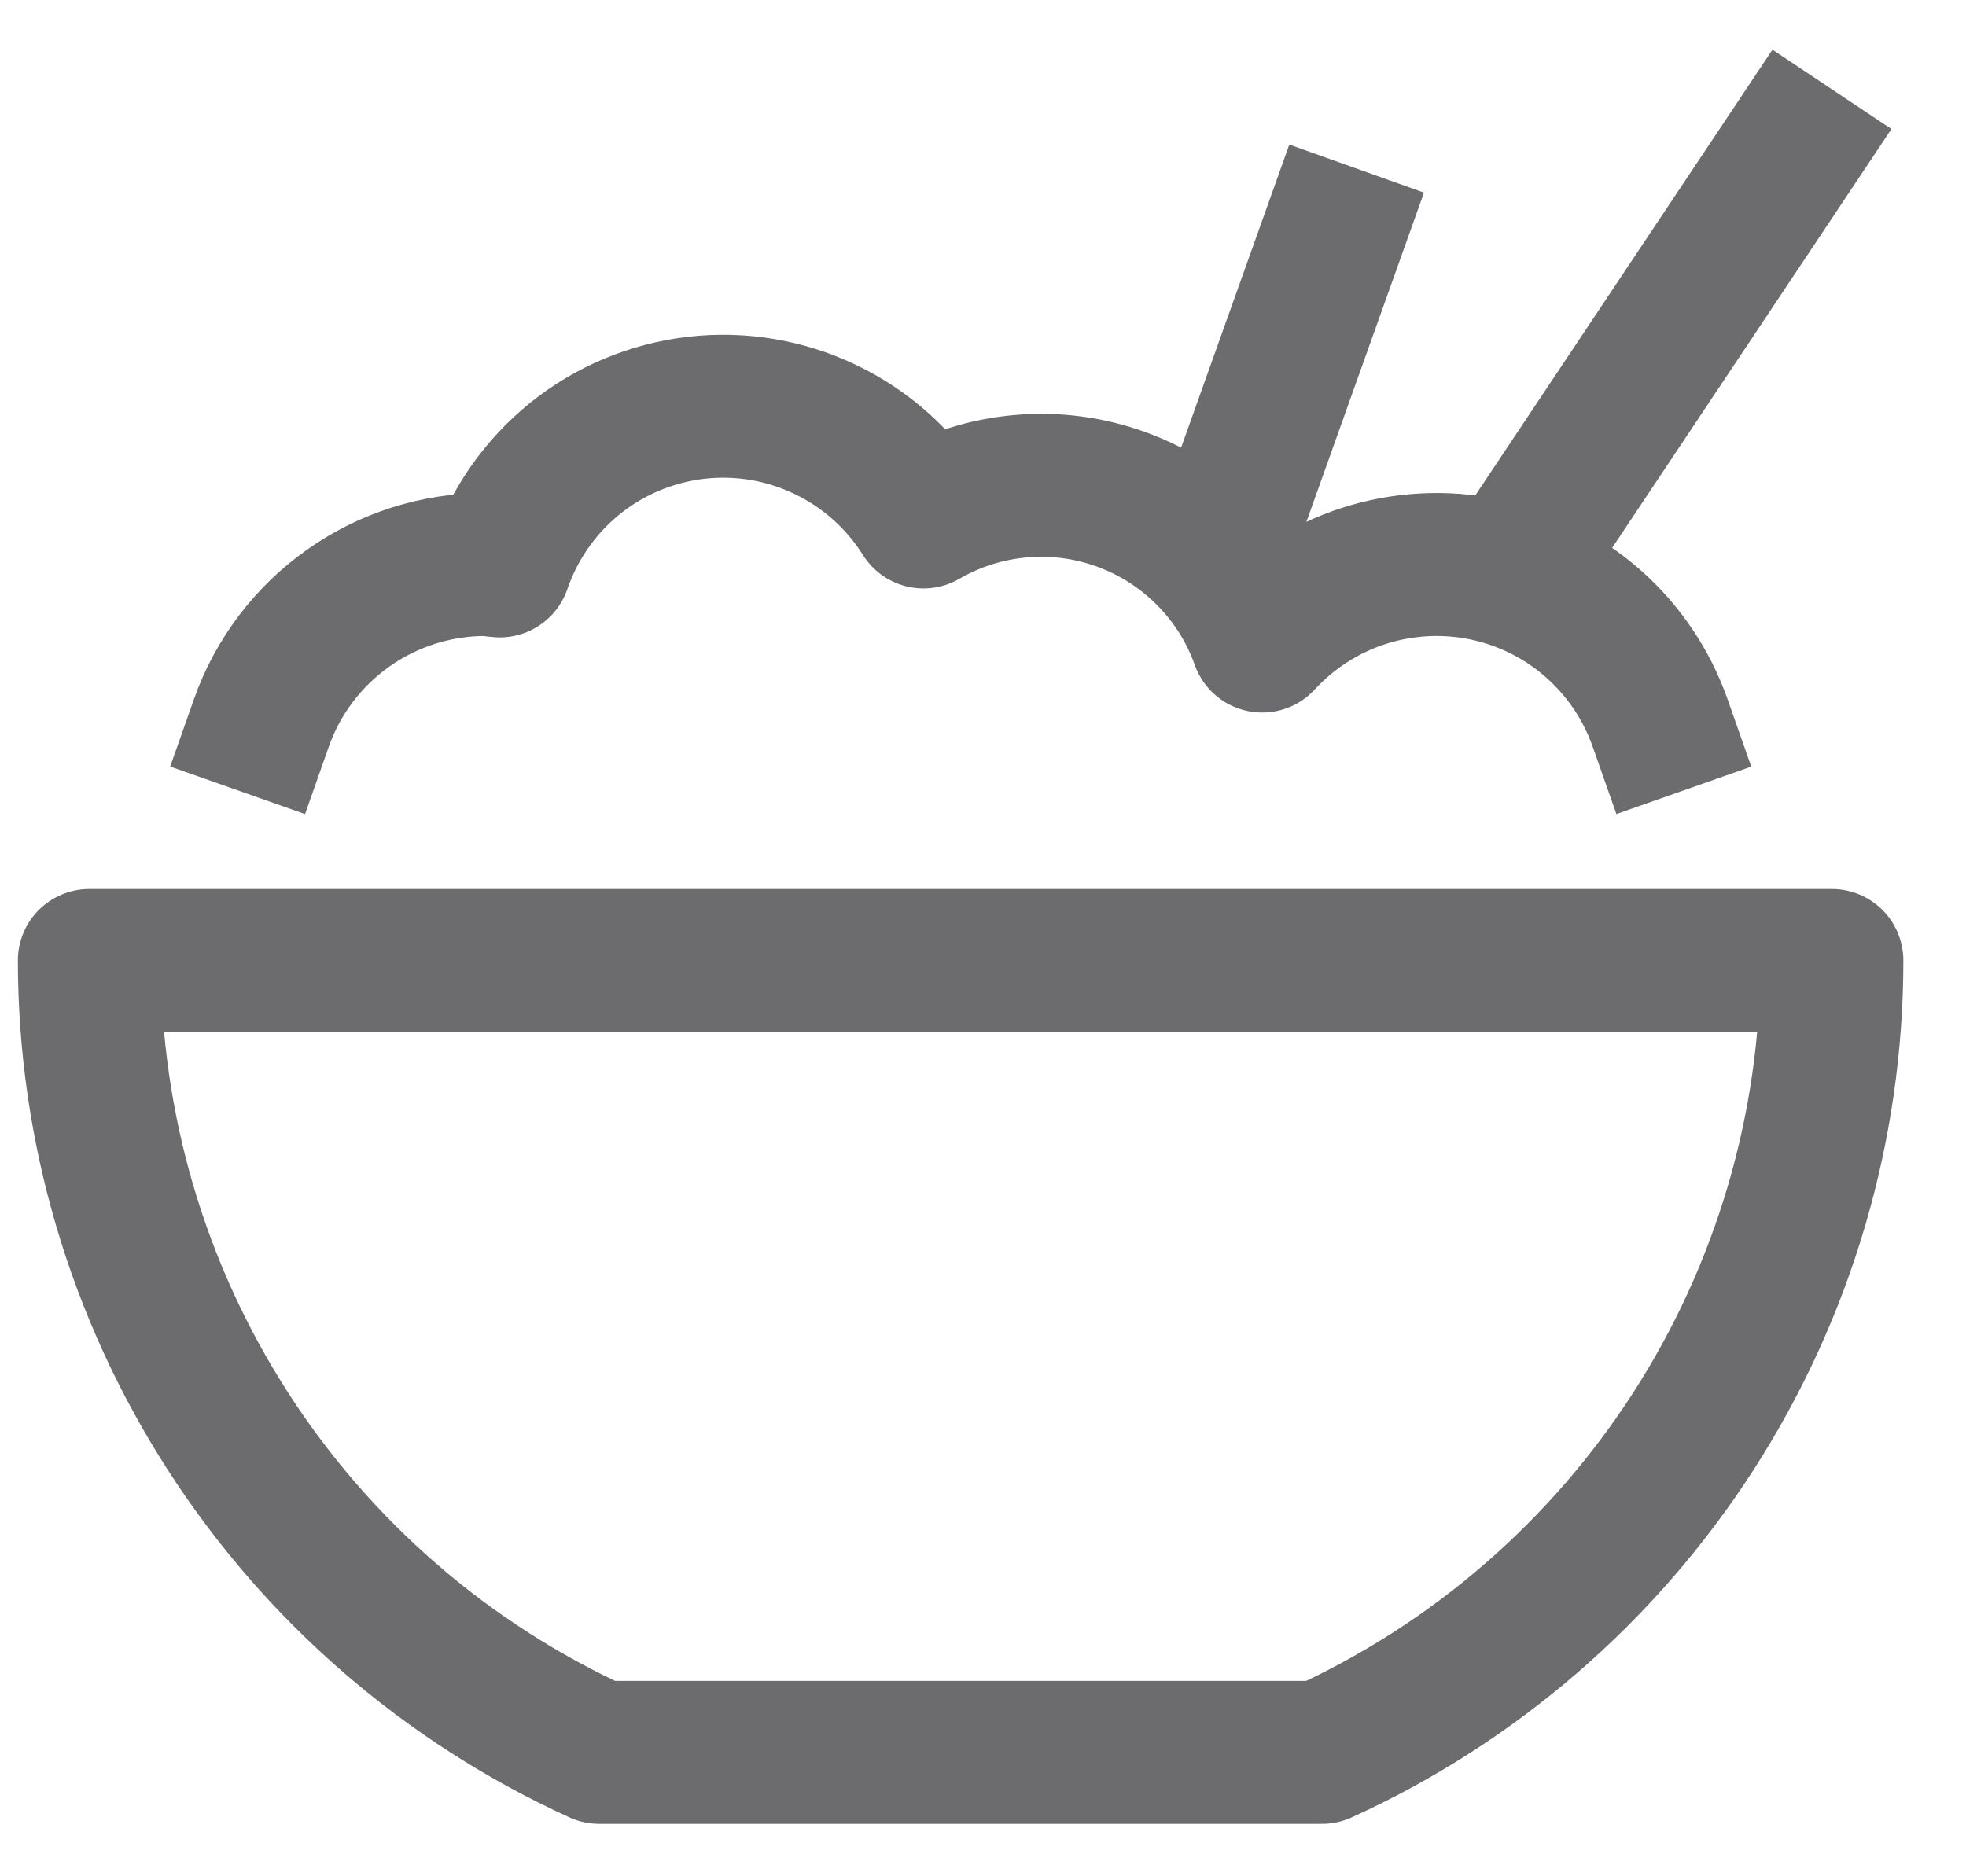 <svg width="22" height="21" viewBox="0 0 22 21" fill="none" xmlns="http://www.w3.org/2000/svg">
<path d="M6.705 19.613H14.794C16.495 18.839 17.937 17.591 18.949 16.02C19.96 14.448 20.499 12.619 20.499 10.75H1C1.001 12.619 1.539 14.448 2.551 16.02C3.562 17.591 5.004 18.839 6.705 19.613Z" stroke="#6C6C6F" stroke-width="1.6" stroke-miterlimit="10" stroke-linecap="square" stroke-linejoin="round"/>
<path d="M16.872 6.442L20.5 1" stroke="#6C6C6F" stroke-width="1.6" stroke-miterlimit="10" stroke-linejoin="round"/>
<path d="M13.599 6.319L15.181 1.887" stroke="#6C6C6F" stroke-width="1.6" stroke-miterlimit="10" stroke-linejoin="round"/>
<path d="M18.577 8.091C18.425 7.659 18.164 7.274 17.819 6.972C17.475 6.671 17.058 6.465 16.61 6.372C16.161 6.28 15.697 6.306 15.261 6.446C14.826 6.587 14.434 6.838 14.124 7.175C13.995 6.812 13.787 6.482 13.516 6.209C13.245 5.935 12.916 5.724 12.555 5.592C12.193 5.459 11.806 5.408 11.422 5.442C11.039 5.475 10.667 5.593 10.334 5.786C10.068 5.363 9.689 5.024 9.238 4.808C8.788 4.591 8.286 4.507 7.79 4.564C7.294 4.622 6.824 4.818 6.435 5.131C6.046 5.445 5.754 5.862 5.592 6.334C5.537 6.331 5.487 6.318 5.433 6.318C4.883 6.318 4.346 6.488 3.897 6.806C3.448 7.123 3.108 7.572 2.925 8.091" stroke="#6C6C6F" stroke-width="1.6" stroke-miterlimit="10" stroke-linecap="square" stroke-linejoin="round"/>
</svg>
